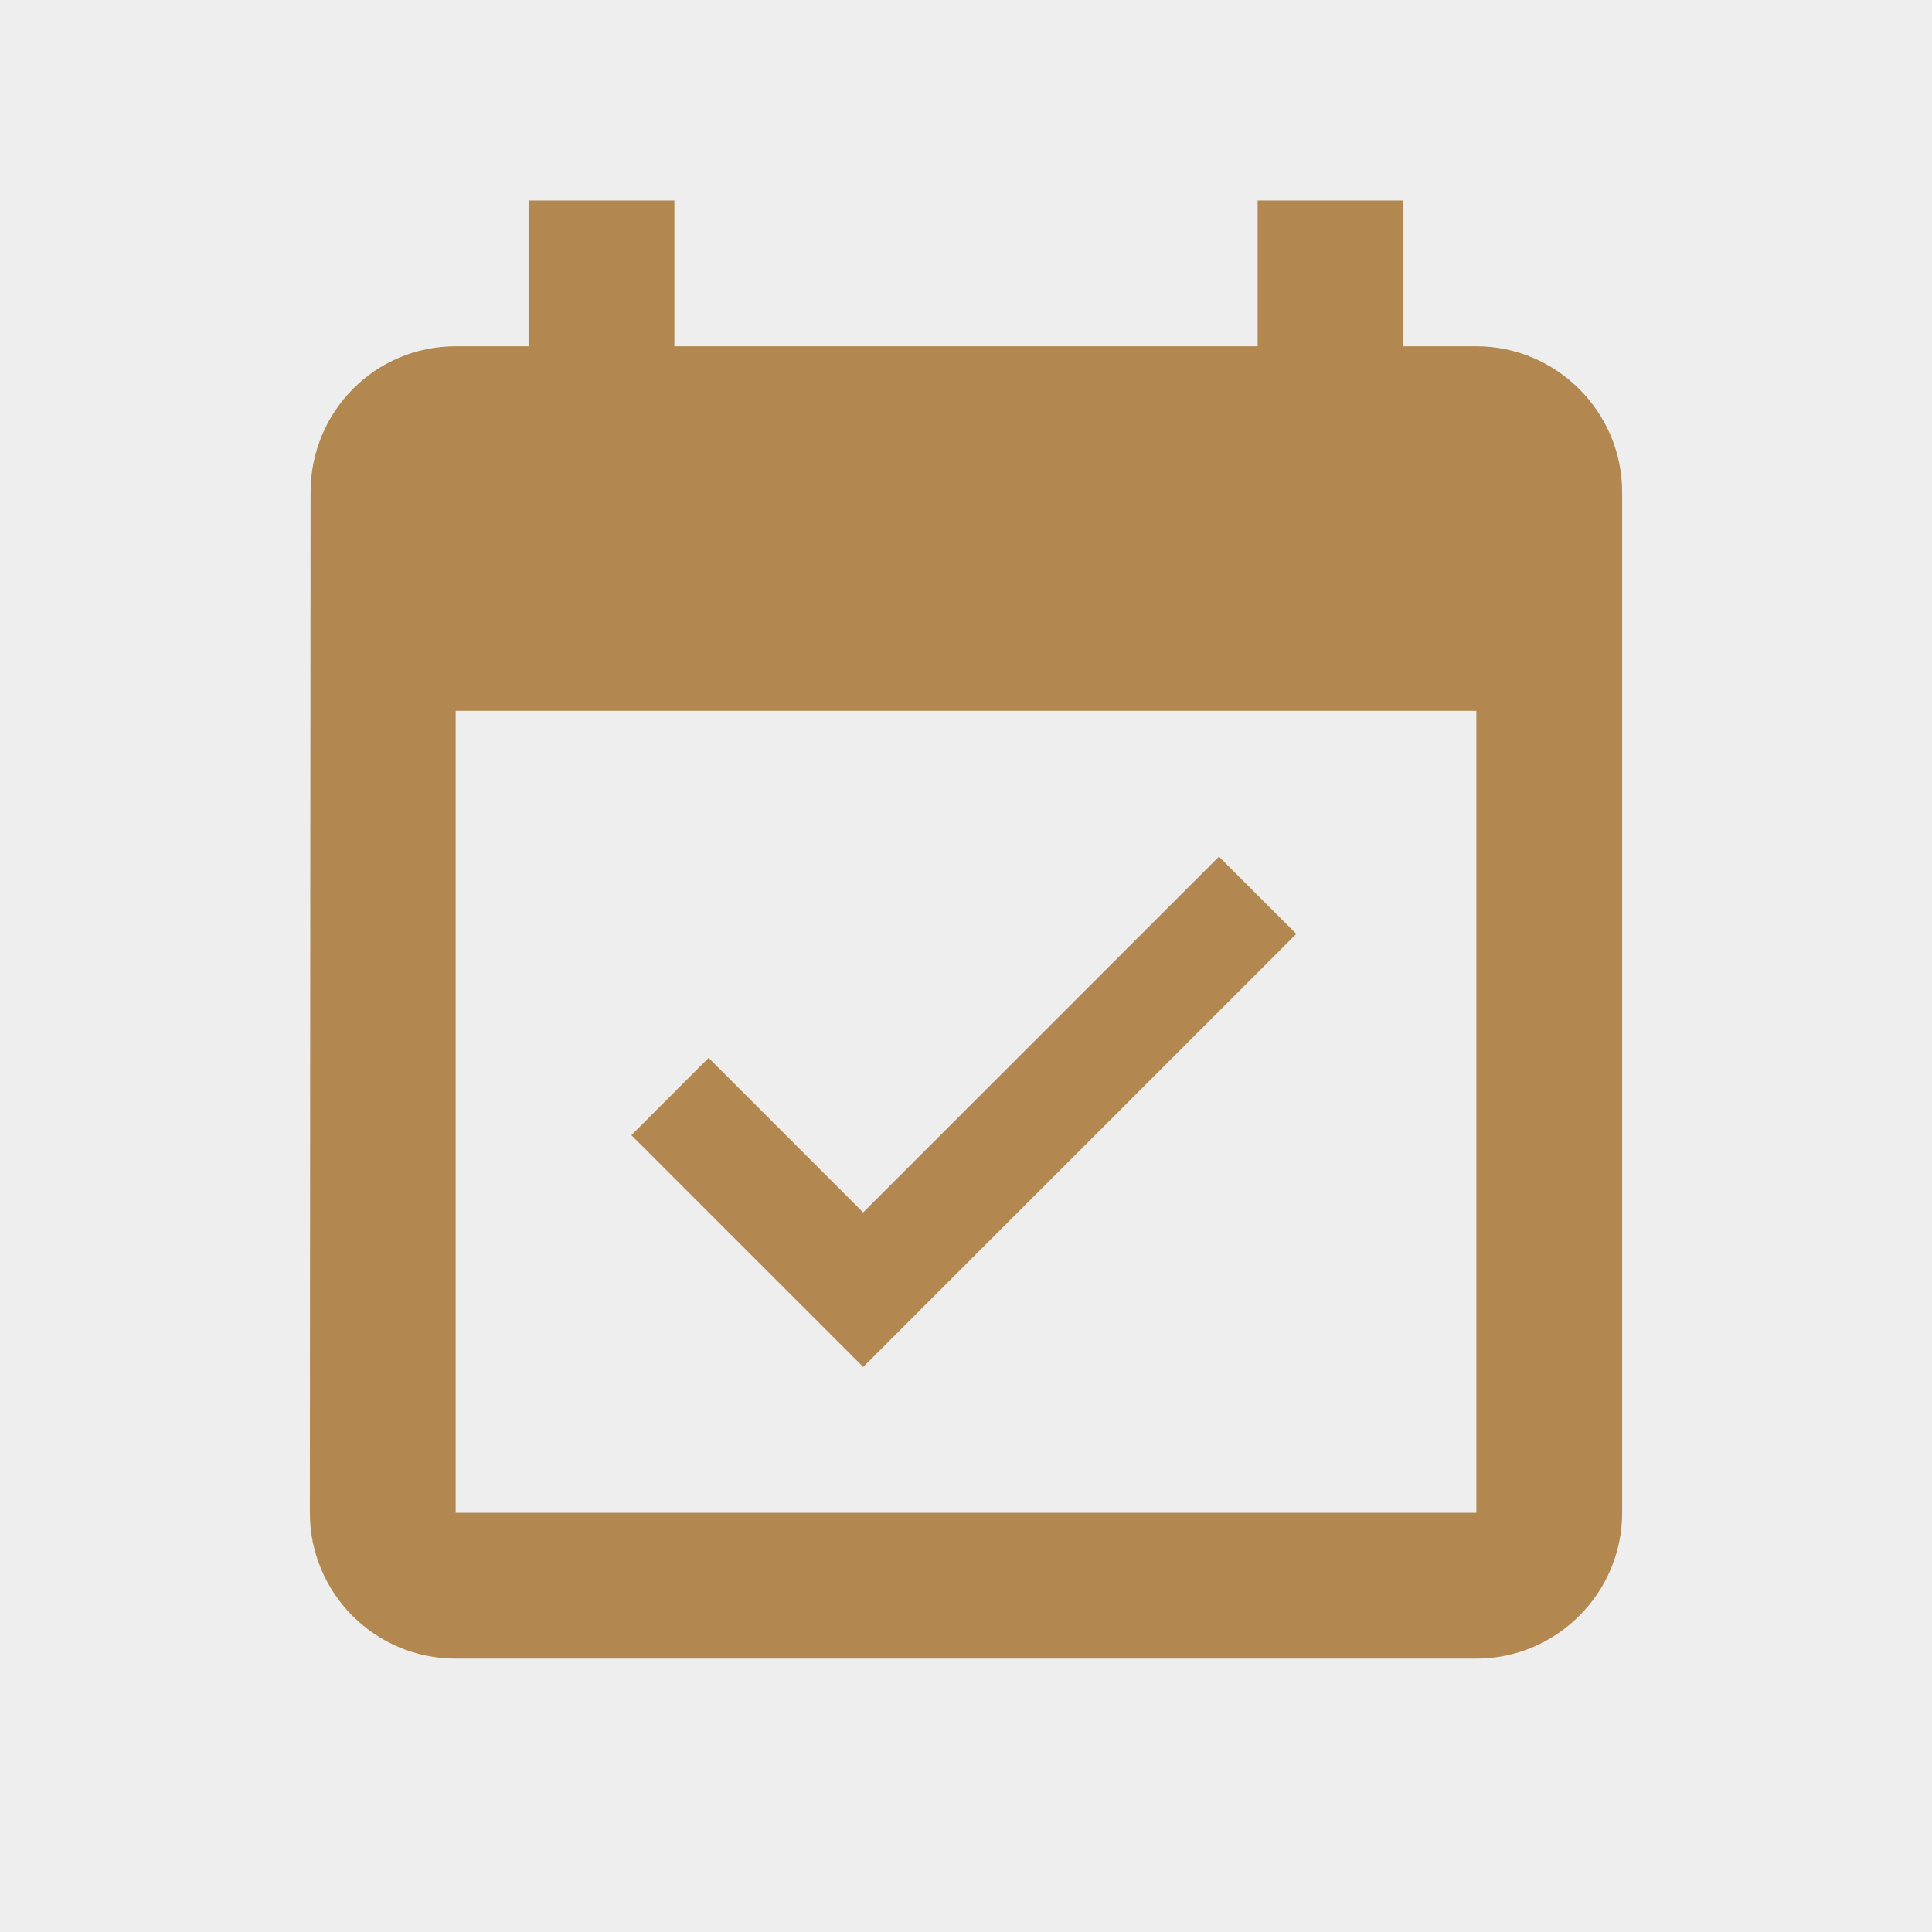 <?xml version="1.0" encoding="utf-8"?>
<!-- Generator: Adobe Illustrator 12.0.0, SVG Export Plug-In . SVG Version: 6.00 Build 51448)  -->
<!DOCTYPE svg PUBLIC "-//W3C//DTD SVG 1.1//EN" "http://www.w3.org/Graphics/SVG/1.1/DTD/svg11.dtd">
<svg  version="1.1" id="レイヤー_1" xmlns="http://www.w3.org/2000/svg" xmlns:xlink="http://www.w3.org/1999/xlink" width="53" height="53" viewBox="-3 -3.5 53 53"
	 overflow="visible" enable-background="new -3 -3.5 53 53" xml:space="preserve">
<rect x="-3" y="-3.5" fill="#EEEEEE" width="53" height="53"/>
<path fill="none" d="M0,0h48v48H0V0z"/>
<path fill="#B28850" d="M32.561,22.12L30.439,20l-9.76,9.76l-4.24-4.24l-2.119,2.121L20.68,34L32.561,22.12z M37.5,6h-2V2h-4v4h-16
	V2h-4v4h-2c-2.22,0-3.98,1.8-3.98,4L5.5,38c0,2.2,1.78,4,4,4h28c2.2,0,4-1.8,4-4V10C41.5,7.8,39.7,6,37.5,6z M37.5,38h-28V16h28V38z
	"/>
</svg>
